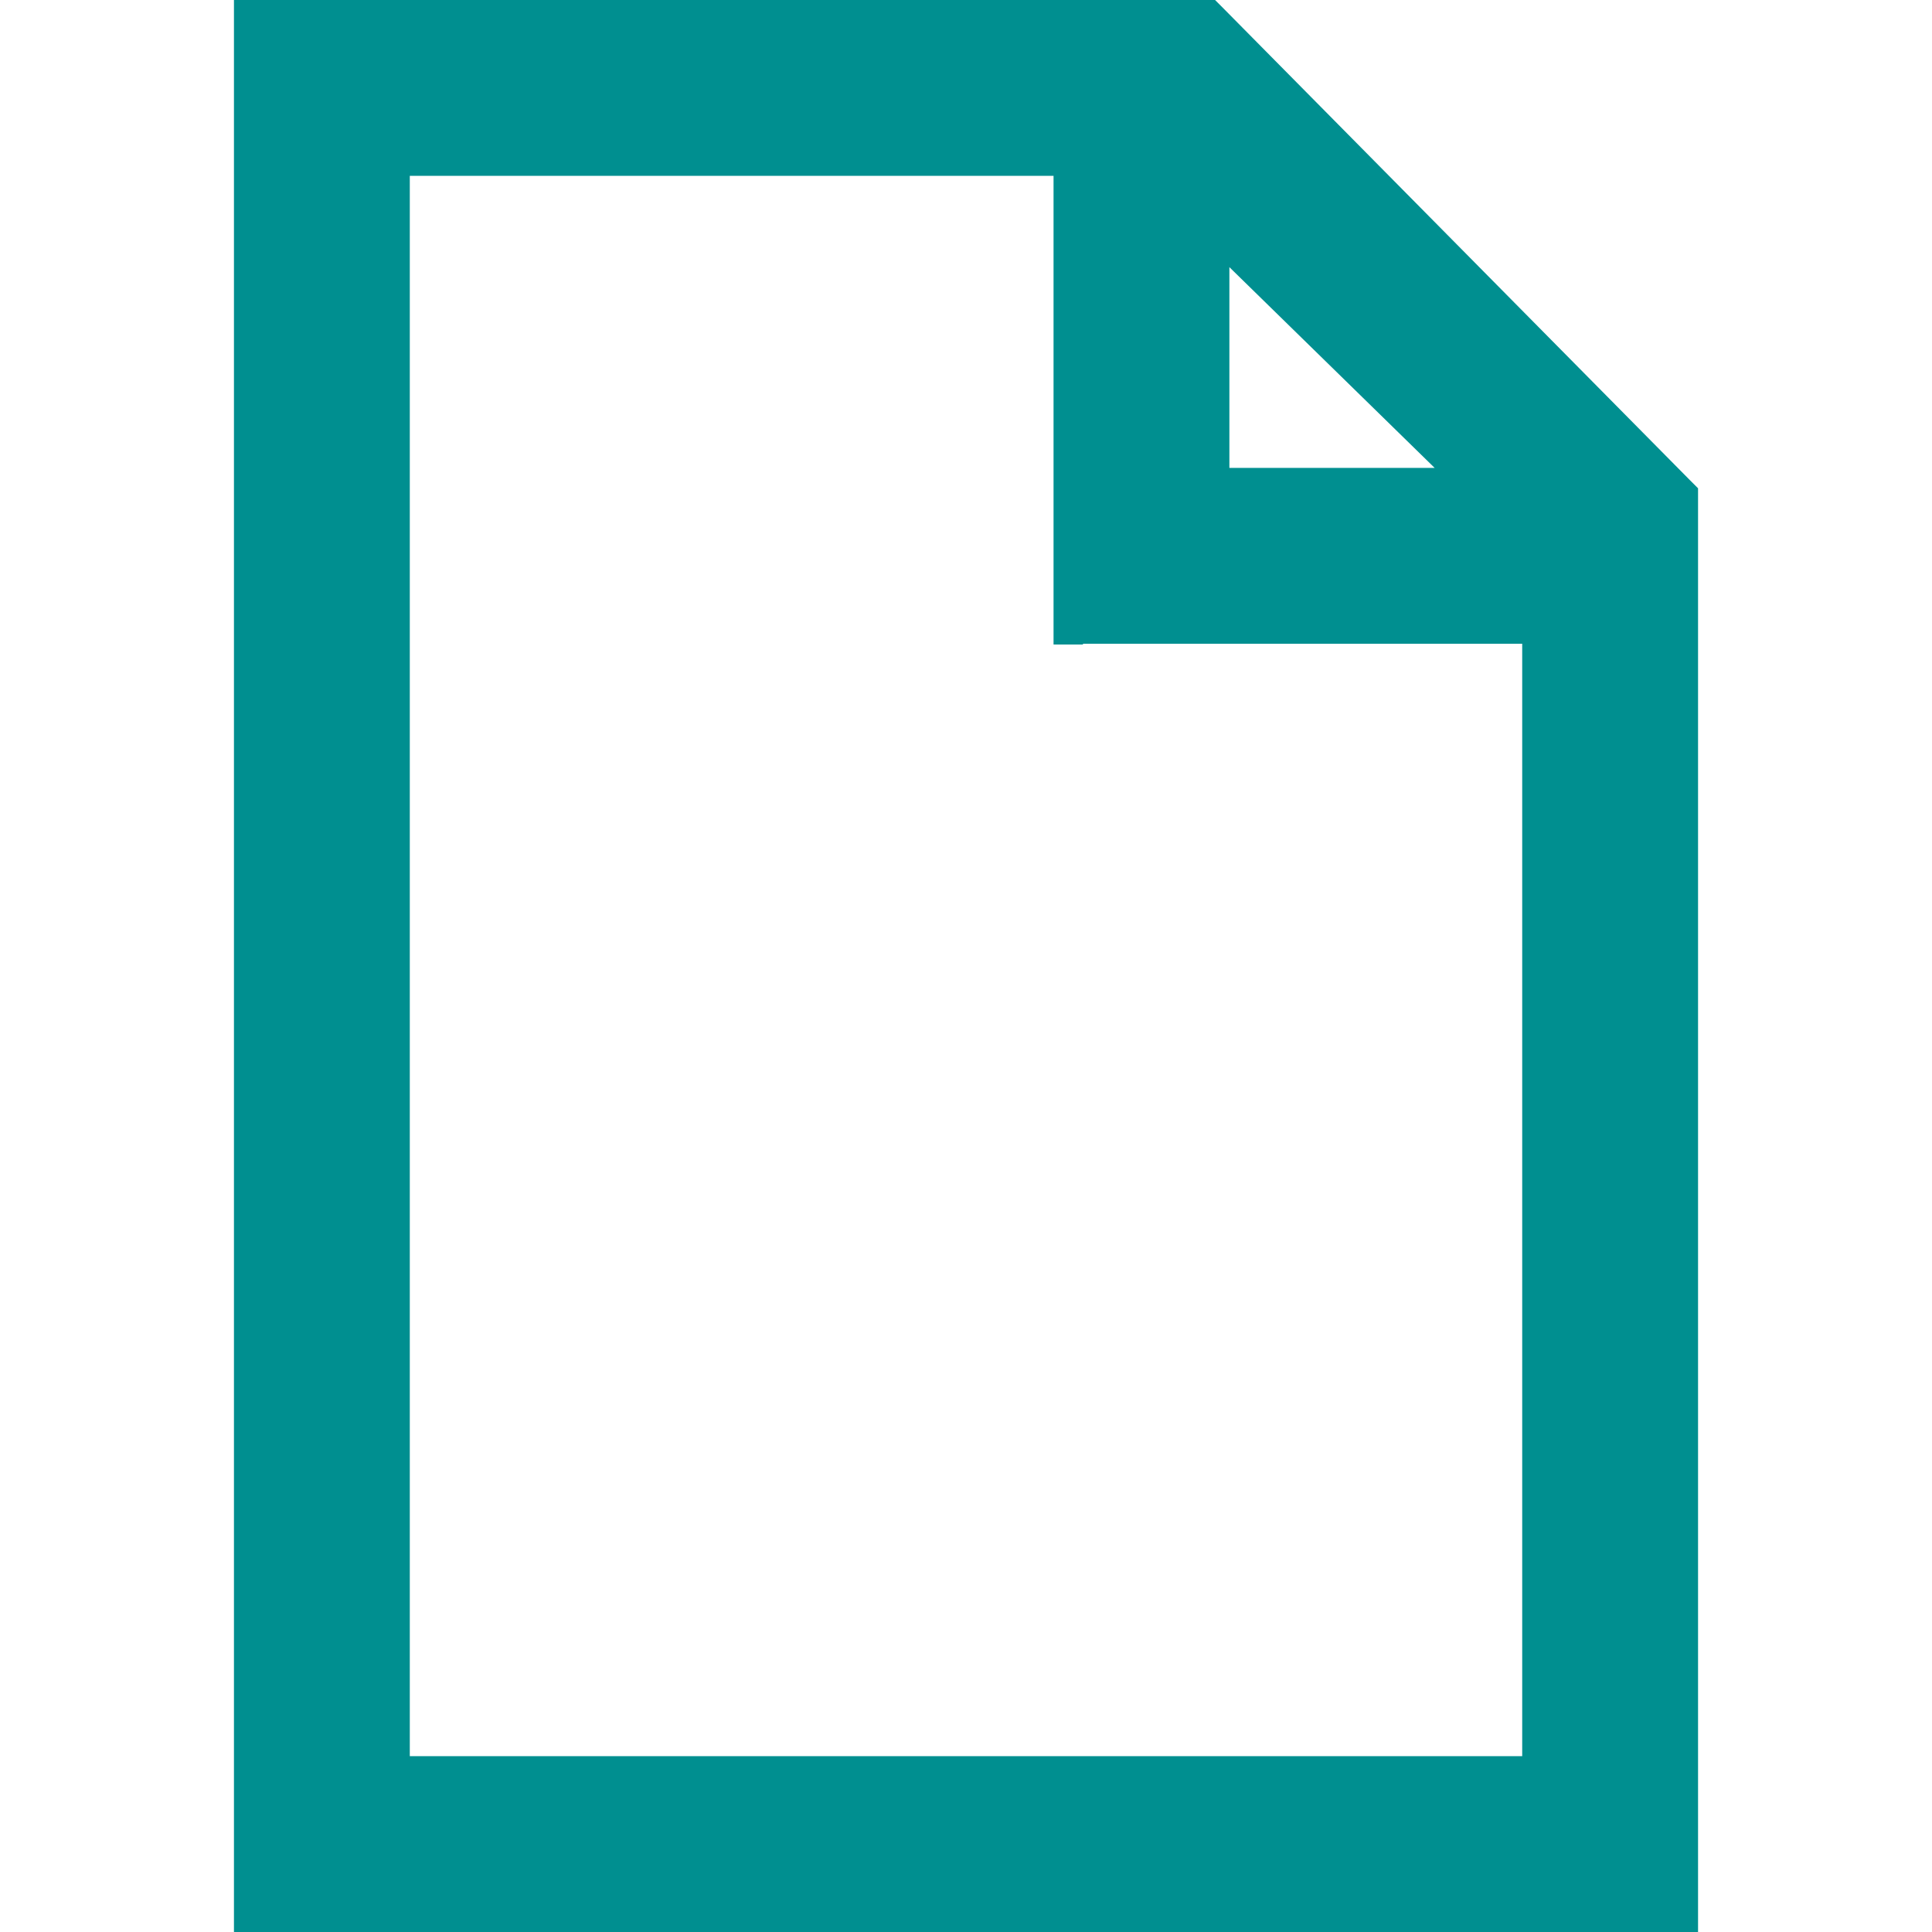 <?xml version="1.0" encoding="utf-8"?>
<!-- Generator: Adobe Illustrator 18.1.1, SVG Export Plug-In . SVG Version: 6.00 Build 0)  -->
<svg version="1.1" id="Layer_1" xmlns="http://www.w3.org/2000/svg" xmlns:xlink="http://www.w3.org/1999/xlink" x="0px" y="0px"
	 viewBox="0 0 256 256" enable-background="new 0 0 256 256" xml:space="preserve">
<g>
	<path fill="#008F90" d="M223.9,63.6L162.2,1.2L161,0h-1.6H34.9H31v3.9v248.2v3.9h3.9h186.2h3.9v-3.9V66.3v-1.6L223.9,63.6z
		 M162.9,62.1V35.4l27.2,26.6H162.9z M143.5,85.3h15.9h42.3v147.4H54.3V23.3h85.3v43.1v15.1v3.9H143.5z"/>
</g>
</svg>
